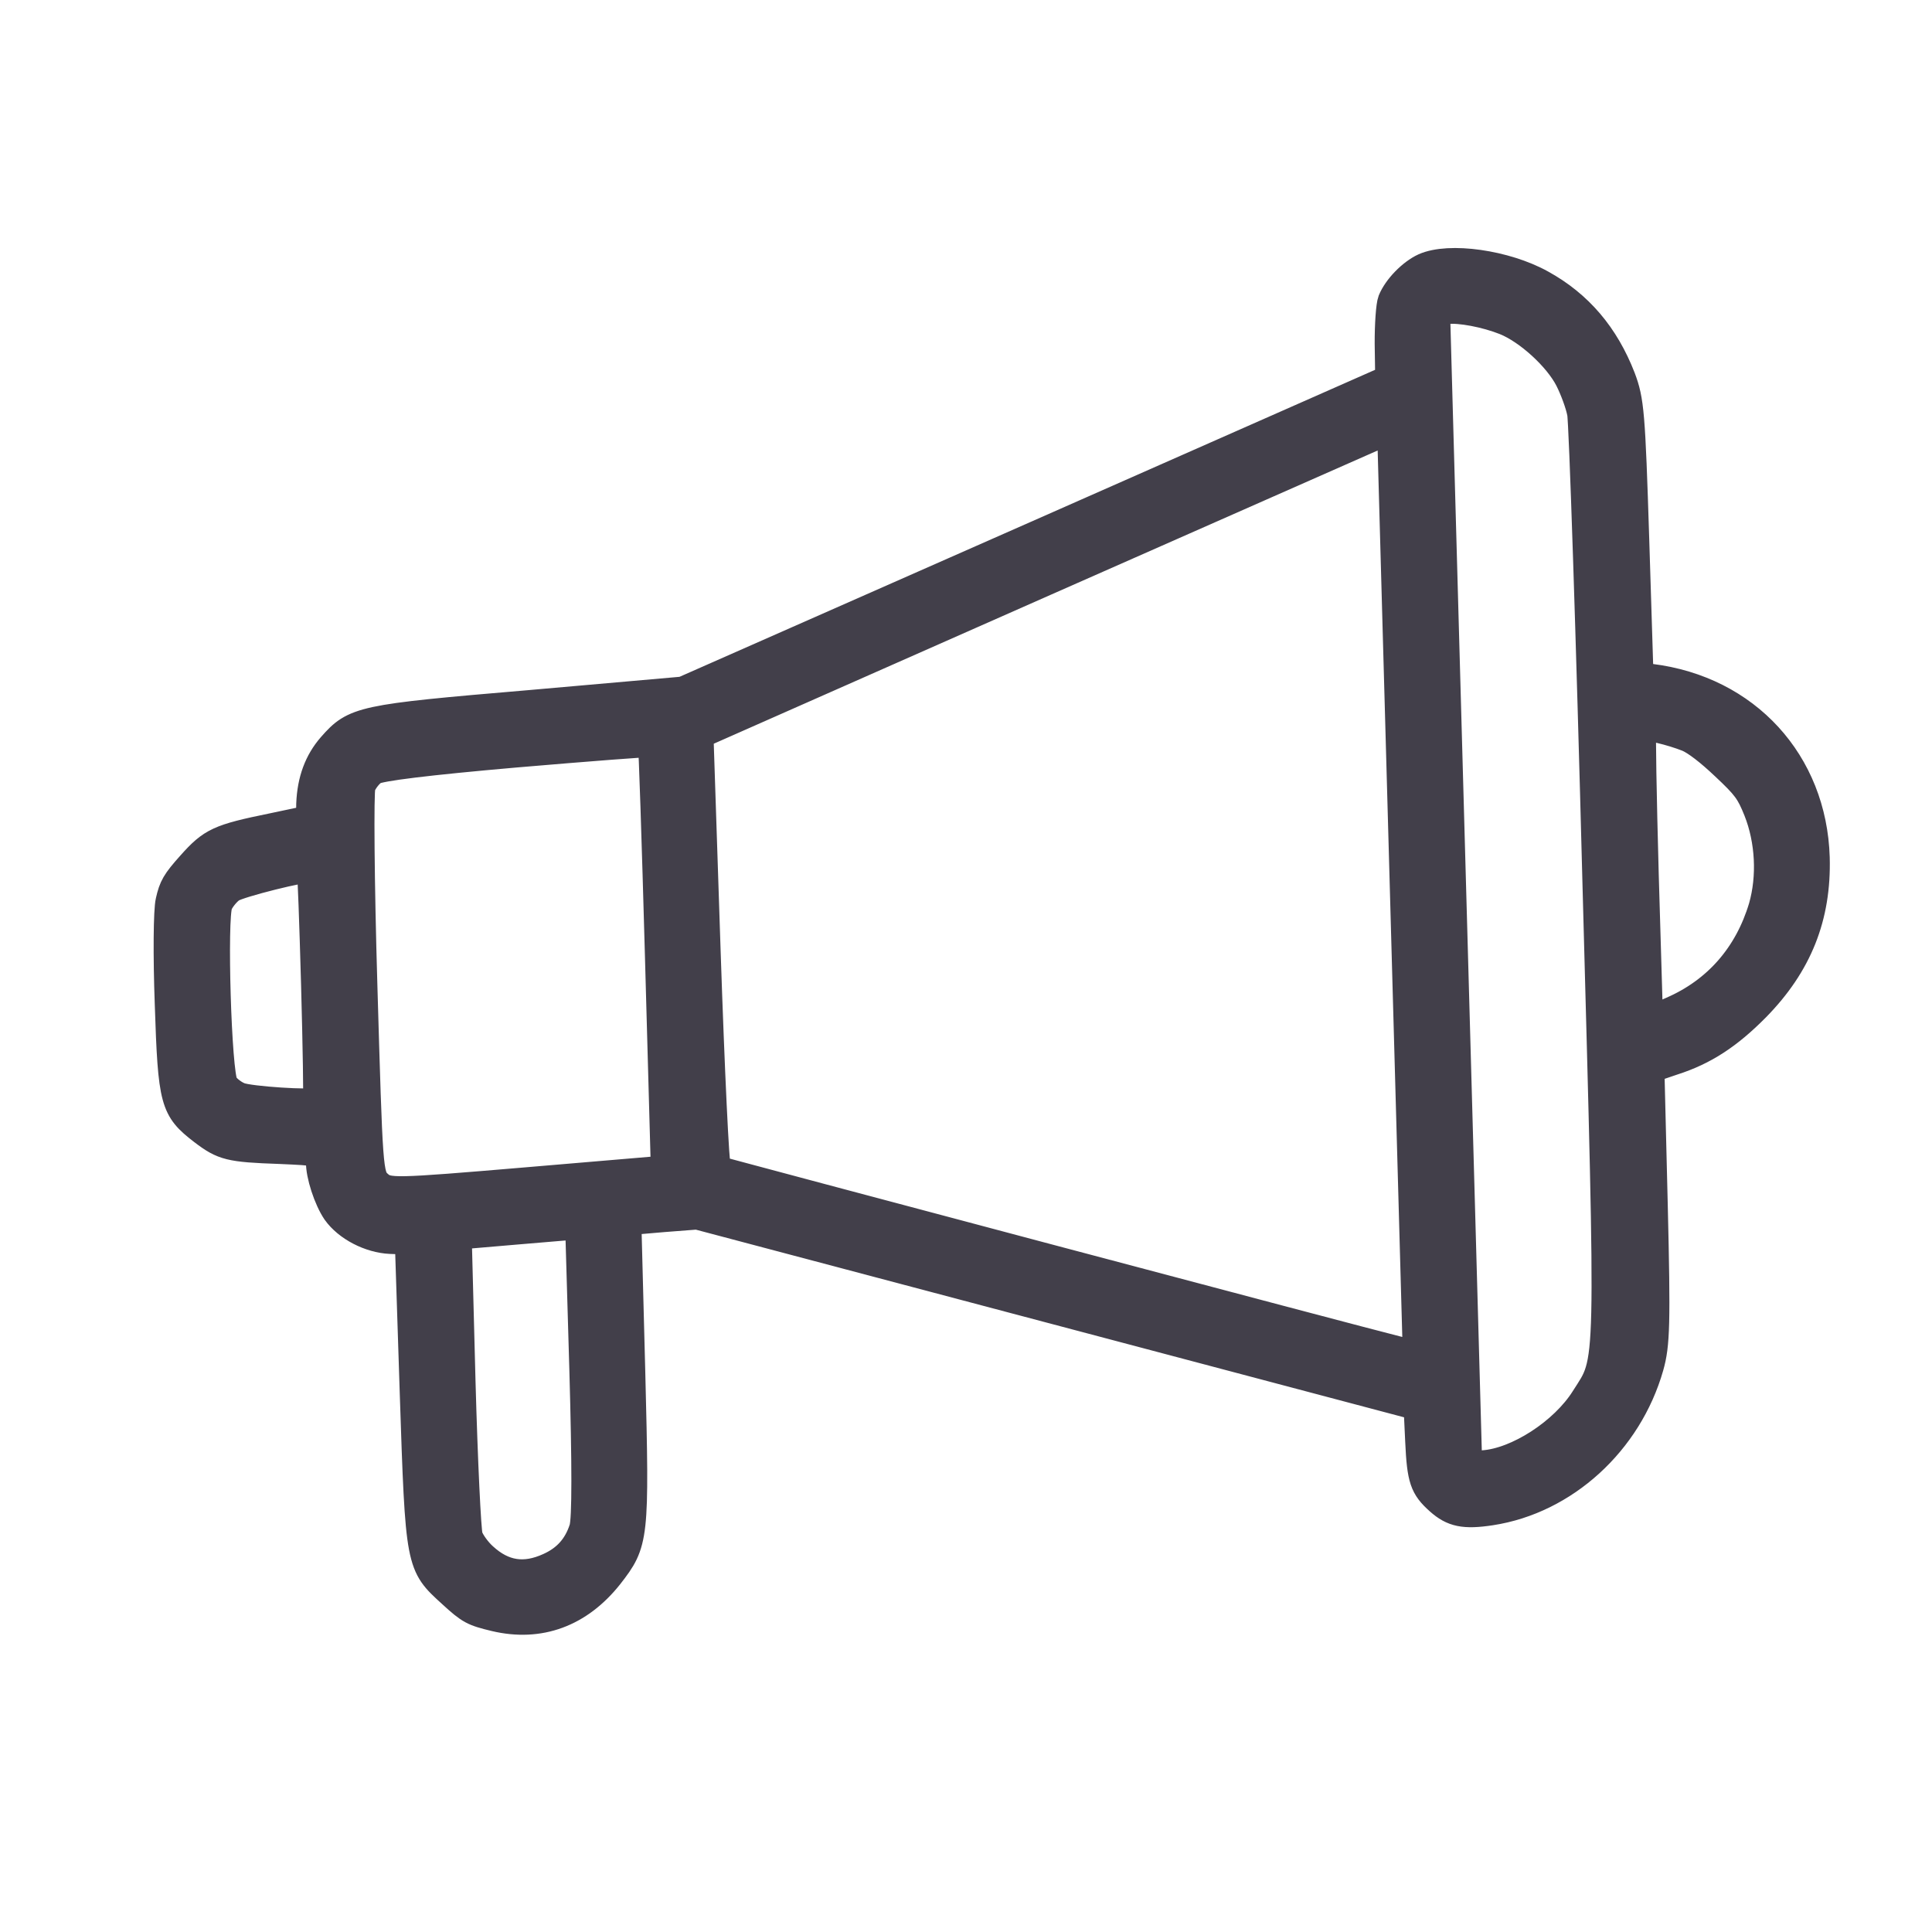 <?xml version="1.0" encoding="UTF-8"?> <svg xmlns="http://www.w3.org/2000/svg" width="30" height="30" viewBox="0 0 30 30" fill="none"><g clip-path="url(#clip0_15730_1822)"><g clip-path="url(#clip1_15730_1822)"><path d="M-38.334 -324.867C-55.267 -321.267 -75.4 -308.6 -80.2 -298.467C-82.6 -293.267 -83 -284.867 -81 -279.533C-80.2 -277.533 -75.133 -271.4 -69.8 -265.8L-59.934 -255.667L-127.133 -115.667L-194.333 24.2L-238.867 69C-287.933 118.067 -289.533 120.2 -289.4 134.467C-289.267 142.6 -286.2 150.067 -279.8 157.4L-275.8 161.8L-285.133 173.8C-299 191.4 -300.333 194.333 -300.333 207C-300.333 216.2 -299.8 218.467 -296.733 223.667C-294.867 227 -281.933 240.867 -268.067 254.467C-239.4 282.867 -236.733 284.467 -221.267 283.4C-210.333 282.6 -207.667 281.267 -191.4 268.467C-178.6 258.6 -178.6 258.6 -176.067 261.267C-172.467 265.267 -163 270.467 -156.733 271.933C-148.733 273.667 -138.2 271.133 -131.267 265.8L-125.667 261.4L-81.667 305C-31.267 354.867 -31.4 354.733 -12.867 354.867C-2.333 355 -0.733 354.6 7.667 350.333C24.866 341.533 33.267 326.467 32.066 307.133C30.866 290.333 29.933 289 -18.2 240.6L-61.667 197L-51.667 187L-41.667 177.133L98.333 109.933L238.333 42.733L248.467 52.467C259.667 63.267 262.867 65 271.8 65C279.667 65 284.067 62.6 291.4 54.2C311.533 31.133 315.267 -3.267 300.733 -31.533C296.467 -39.8 290.733 -46.2 256.6 -80.6L217.4 -120.067L222.2 -128.067C229.267 -139.4 232.467 -150.733 233.267 -166.333C234.467 -190.467 227 -209.8 209.8 -227C181.933 -254.733 140.333 -258.733 106.733 -236.733L103 -234.467L63.4 -273.8C26.866 -310.067 22.866 -313.667 13.666 -318.2C-3.533 -326.467 -20.6 -328.733 -38.334 -324.867ZM-2.733 -302.867C1.533 -301.267 7.4 -298.333 10.333 -296.2C13.267 -294.2 75.133 -233 147.8 -160.067C291.667 -15.933 285 -23.267 288.333 -4.467C291.133 11 285 32.067 275 41.667L270.867 45.533L104.067 -121.267L-62.867 -288.2L-60.334 -291.133C-56.733 -295 -47.133 -300.467 -39 -303.267C-29.267 -306.6 -12.467 -306.467 -2.733 -302.867ZM215.933 30.467C204.333 36.333 -46.867 156.733 -48.467 157.267C-49.267 157.533 -78.2 129.667 -112.867 95.4L-175.8 33.133L-110.2 -103.667L-44.467 -240.467L89.266 -106.733L223 27L215.933 30.467ZM177.667 -224.867C189.8 -219.133 200.467 -208.867 206.2 -197.667C215.133 -179.667 215.4 -160.867 206.733 -143.133L202.733 -134.733L160.867 -176.467C137.8 -199.533 119 -218.733 119 -219.267C119 -220.6 128.733 -225.533 135.667 -227.933C139 -229 146.067 -229.533 155 -229.267C167.4 -229 169.933 -228.467 177.667 -224.867ZM-127 110.333L-65.667 171.667L-105.667 211.667C-144.6 250.6 -145.933 251.667 -151 251.667C-156.2 251.667 -157.4 250.467 -211.267 196.733C-241.533 166.6 -266.867 140.2 -267.8 138.067C-268.6 136.067 -268.867 132.733 -268.333 130.733C-267.8 128.333 -254.067 113.533 -228.6 87.933C-207.267 66.6 -189.4 49 -189 49C-188.6 49 -160.733 76.6 -127 110.333ZM-227.4 209.933C-209.133 228.2 -194.333 243.4 -194.333 243.8C-194.333 245.4 -215.533 261.133 -219.667 262.467C-221.933 263.267 -225.4 263.533 -227.4 263C-232.333 261.8 -277.8 216.467 -279.667 211C-280.333 208.867 -280.467 205.4 -279.933 203.4C-279.133 200.067 -262.6 177.133 -261 177C-260.6 177 -245.533 191.8 -227.4 209.933ZM9.8 300.333C13 307.133 13 313.533 9.8 320.333C5.267 330.067 -2.067 334.6 -13.267 334.467C-16.733 334.467 -21.134 333.533 -23.267 332.467C-25.267 331.4 -45.934 311.533 -69 288.467L-111 246.333L-93.667 229L-76.334 211.667L-34.6 253.267C-7.4 280.467 8.2 296.867 9.8 300.333Z" fill="black"></path></g><path d="M23.942 4.391C23.384 4.081 22.503 3.955 22.108 4.132C21.907 4.224 21.678 4.458 21.595 4.662C21.565 4.74 21.545 5.042 21.546 5.336L21.554 5.872L16.076 8.291L10.602 10.706L8.218 10.916C5.598 11.138 5.499 11.161 5.132 11.579C4.925 11.818 4.815 12.11 4.8 12.48L4.796 12.706L4.228 12.826C3.391 12.997 3.278 13.05 2.95 13.418C2.711 13.685 2.667 13.764 2.616 13.99C2.581 14.133 2.576 14.853 2.603 15.588C2.653 17.115 2.685 17.227 3.137 17.575C3.458 17.82 3.565 17.847 4.344 17.874C4.951 17.901 4.951 17.901 4.951 18.041C4.946 18.245 5.071 18.628 5.205 18.825C5.38 19.071 5.735 19.256 6.063 19.271L6.331 19.28L6.407 21.625C6.496 24.309 6.496 24.302 7.001 24.761C7.286 25.023 7.341 25.05 7.682 25.132C8.382 25.298 9.004 25.067 9.473 24.476C9.876 23.958 9.885 23.897 9.82 21.311L9.759 18.979L10.293 18.933L10.823 18.892L16.409 20.372L21.995 21.852L22.02 22.383C22.047 22.972 22.09 23.1 22.335 23.319C22.551 23.512 22.734 23.55 23.153 23.486C24.304 23.31 25.299 22.402 25.634 21.225C25.732 20.88 25.741 20.553 25.697 18.717L25.645 16.61L25.984 16.495C26.472 16.339 26.854 16.088 27.281 15.655C27.94 14.983 28.237 14.239 28.212 13.317C28.167 11.829 27.129 10.693 25.636 10.508L25.475 10.482L25.409 8.369C25.347 6.42 25.331 6.217 25.196 5.86C24.939 5.198 24.529 4.714 23.942 4.391ZM24.348 5.903C24.424 6.054 24.509 6.283 24.534 6.417C24.562 6.547 24.672 9.842 24.773 13.742C24.981 21.456 24.988 21.079 24.592 21.707C24.267 22.225 23.552 22.686 23.028 22.72L22.815 22.731L22.566 13.796L22.317 4.855L22.463 4.832C22.662 4.808 23.067 4.884 23.363 5.002C23.717 5.144 24.174 5.56 24.348 5.903ZM21.698 20.947C21.228 20.833 11.21 18.172 11.152 18.148C11.123 18.136 11.052 16.617 10.99 14.772L10.879 11.42L16.23 9.055L21.584 6.692L21.783 13.856L21.982 21.019L21.698 20.947ZM27.274 12.591C27.459 13.056 27.485 13.615 27.352 14.081C27.13 14.823 26.649 15.376 25.951 15.678L25.623 15.824L25.557 13.586C25.523 12.35 25.505 11.331 25.519 11.316C25.554 11.277 25.949 11.373 26.201 11.473C26.321 11.524 26.528 11.681 26.767 11.908C27.1 12.22 27.156 12.297 27.274 12.591ZM10.215 14.859L10.306 18.145L8.171 18.326C6.092 18.502 6.028 18.5 5.888 18.376C5.746 18.249 5.744 18.185 5.66 15.303C5.612 13.686 5.602 12.298 5.631 12.213C5.661 12.135 5.741 12.032 5.807 11.987C5.884 11.93 6.645 11.837 8.008 11.718C9.147 11.621 10.094 11.548 10.105 11.558C10.116 11.567 10.165 13.052 10.215 14.859ZM4.875 15.291C4.902 16.269 4.914 17.074 4.904 17.085C4.862 17.132 3.872 17.069 3.724 17.007C3.641 16.974 3.539 16.897 3.498 16.832C3.394 16.677 3.322 14.245 3.413 14.041C3.45 13.962 3.536 13.858 3.603 13.813C3.711 13.736 4.76 13.475 4.808 13.511C4.819 13.52 4.848 14.32 4.875 15.291ZM9.038 23.732C8.949 24.008 8.783 24.194 8.519 24.313C8.142 24.485 7.823 24.437 7.519 24.158C7.424 24.073 7.328 23.938 7.297 23.855C7.27 23.775 7.218 22.691 7.184 21.456L7.125 19.202L8.05 19.123L8.976 19.045L9.041 21.276C9.082 22.733 9.084 23.592 9.038 23.732Z" fill="#423F4A" stroke="#423F4A" stroke-width="0.4"></path></g><defs><clipPath id="clip0_15730_1822"><rect width="30" height="30" fill="white"></rect></clipPath><clipPath id="clip1_15730_1822"><rect width="27" height="27" fill="white" transform="translate(1 3)"></rect></clipPath></defs></svg> 